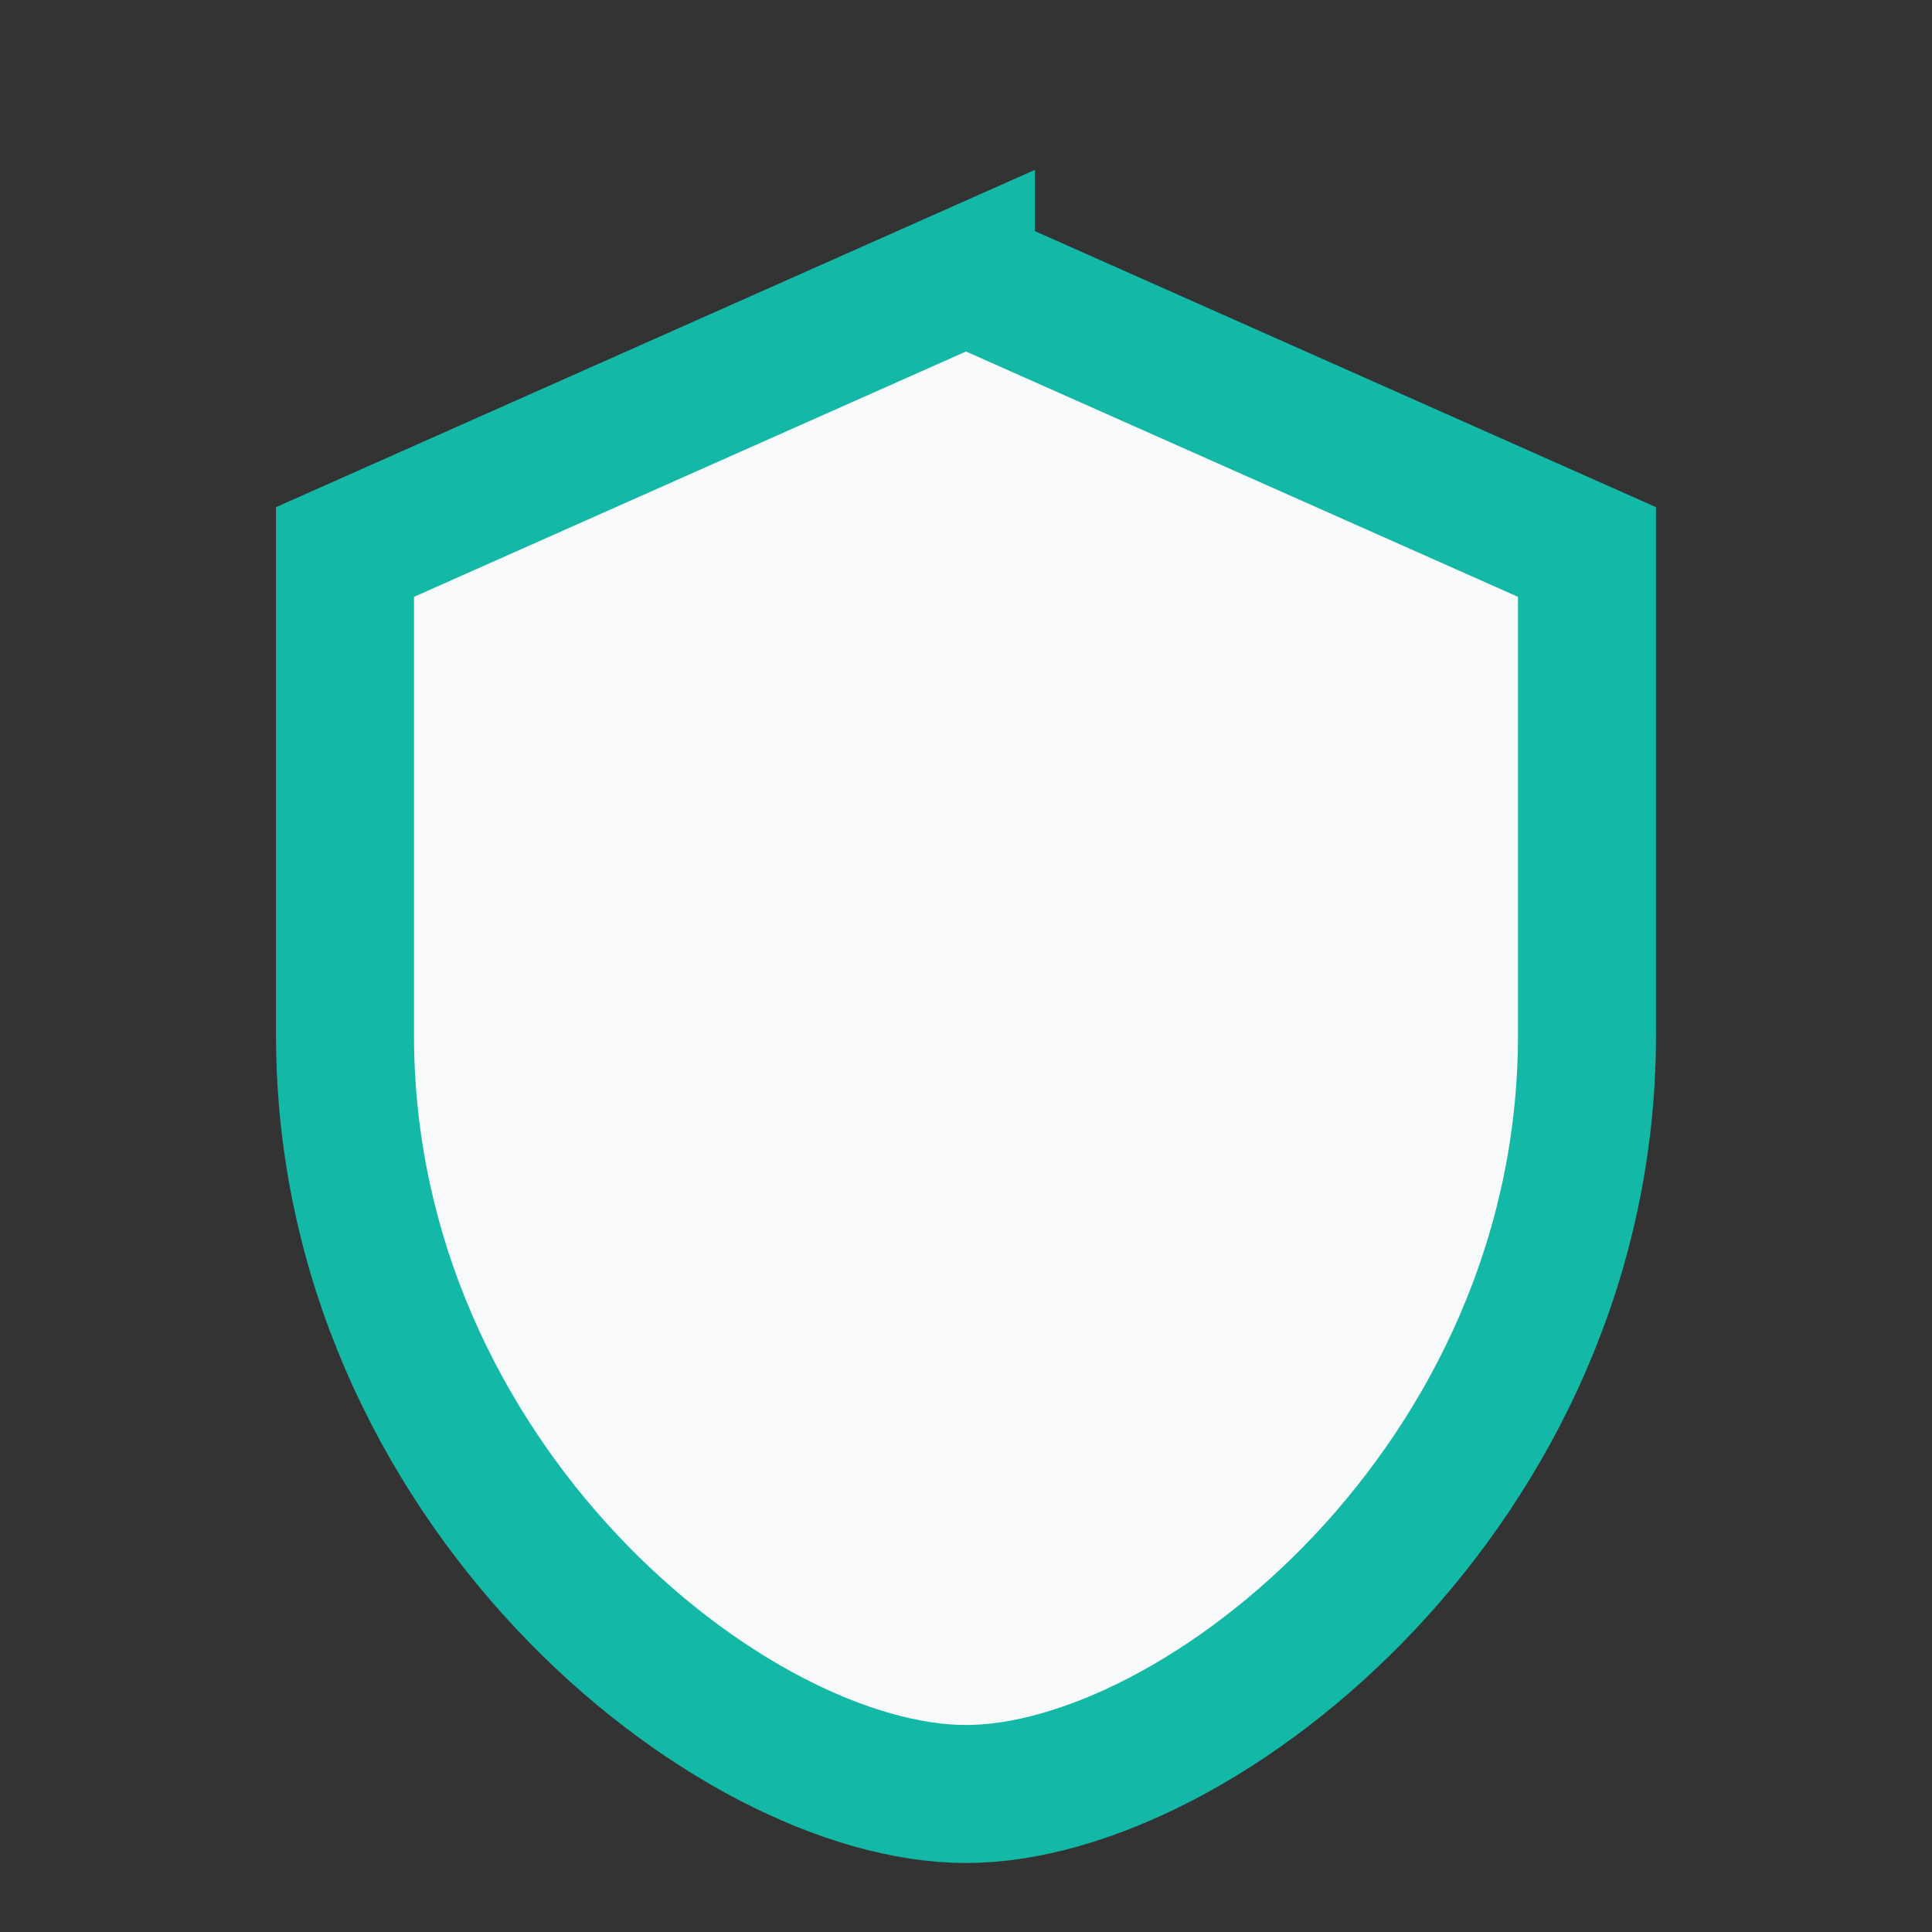 <?xml version="1.0" encoding="UTF-8"?>
<svg xmlns="http://www.w3.org/2000/svg" width="28" height="28" viewBox="0 0 28 28"><rect x="0" y="0" width="28" height="28" fill="#333333" stroke="none"/><path d="M14 4l9 4v7c0 6.5-5.6 11-9 11S5 21.5 5 15V8l9-4z" fill="#F8F9FA" stroke="#14B8A6" stroke-width="2"/></svg>